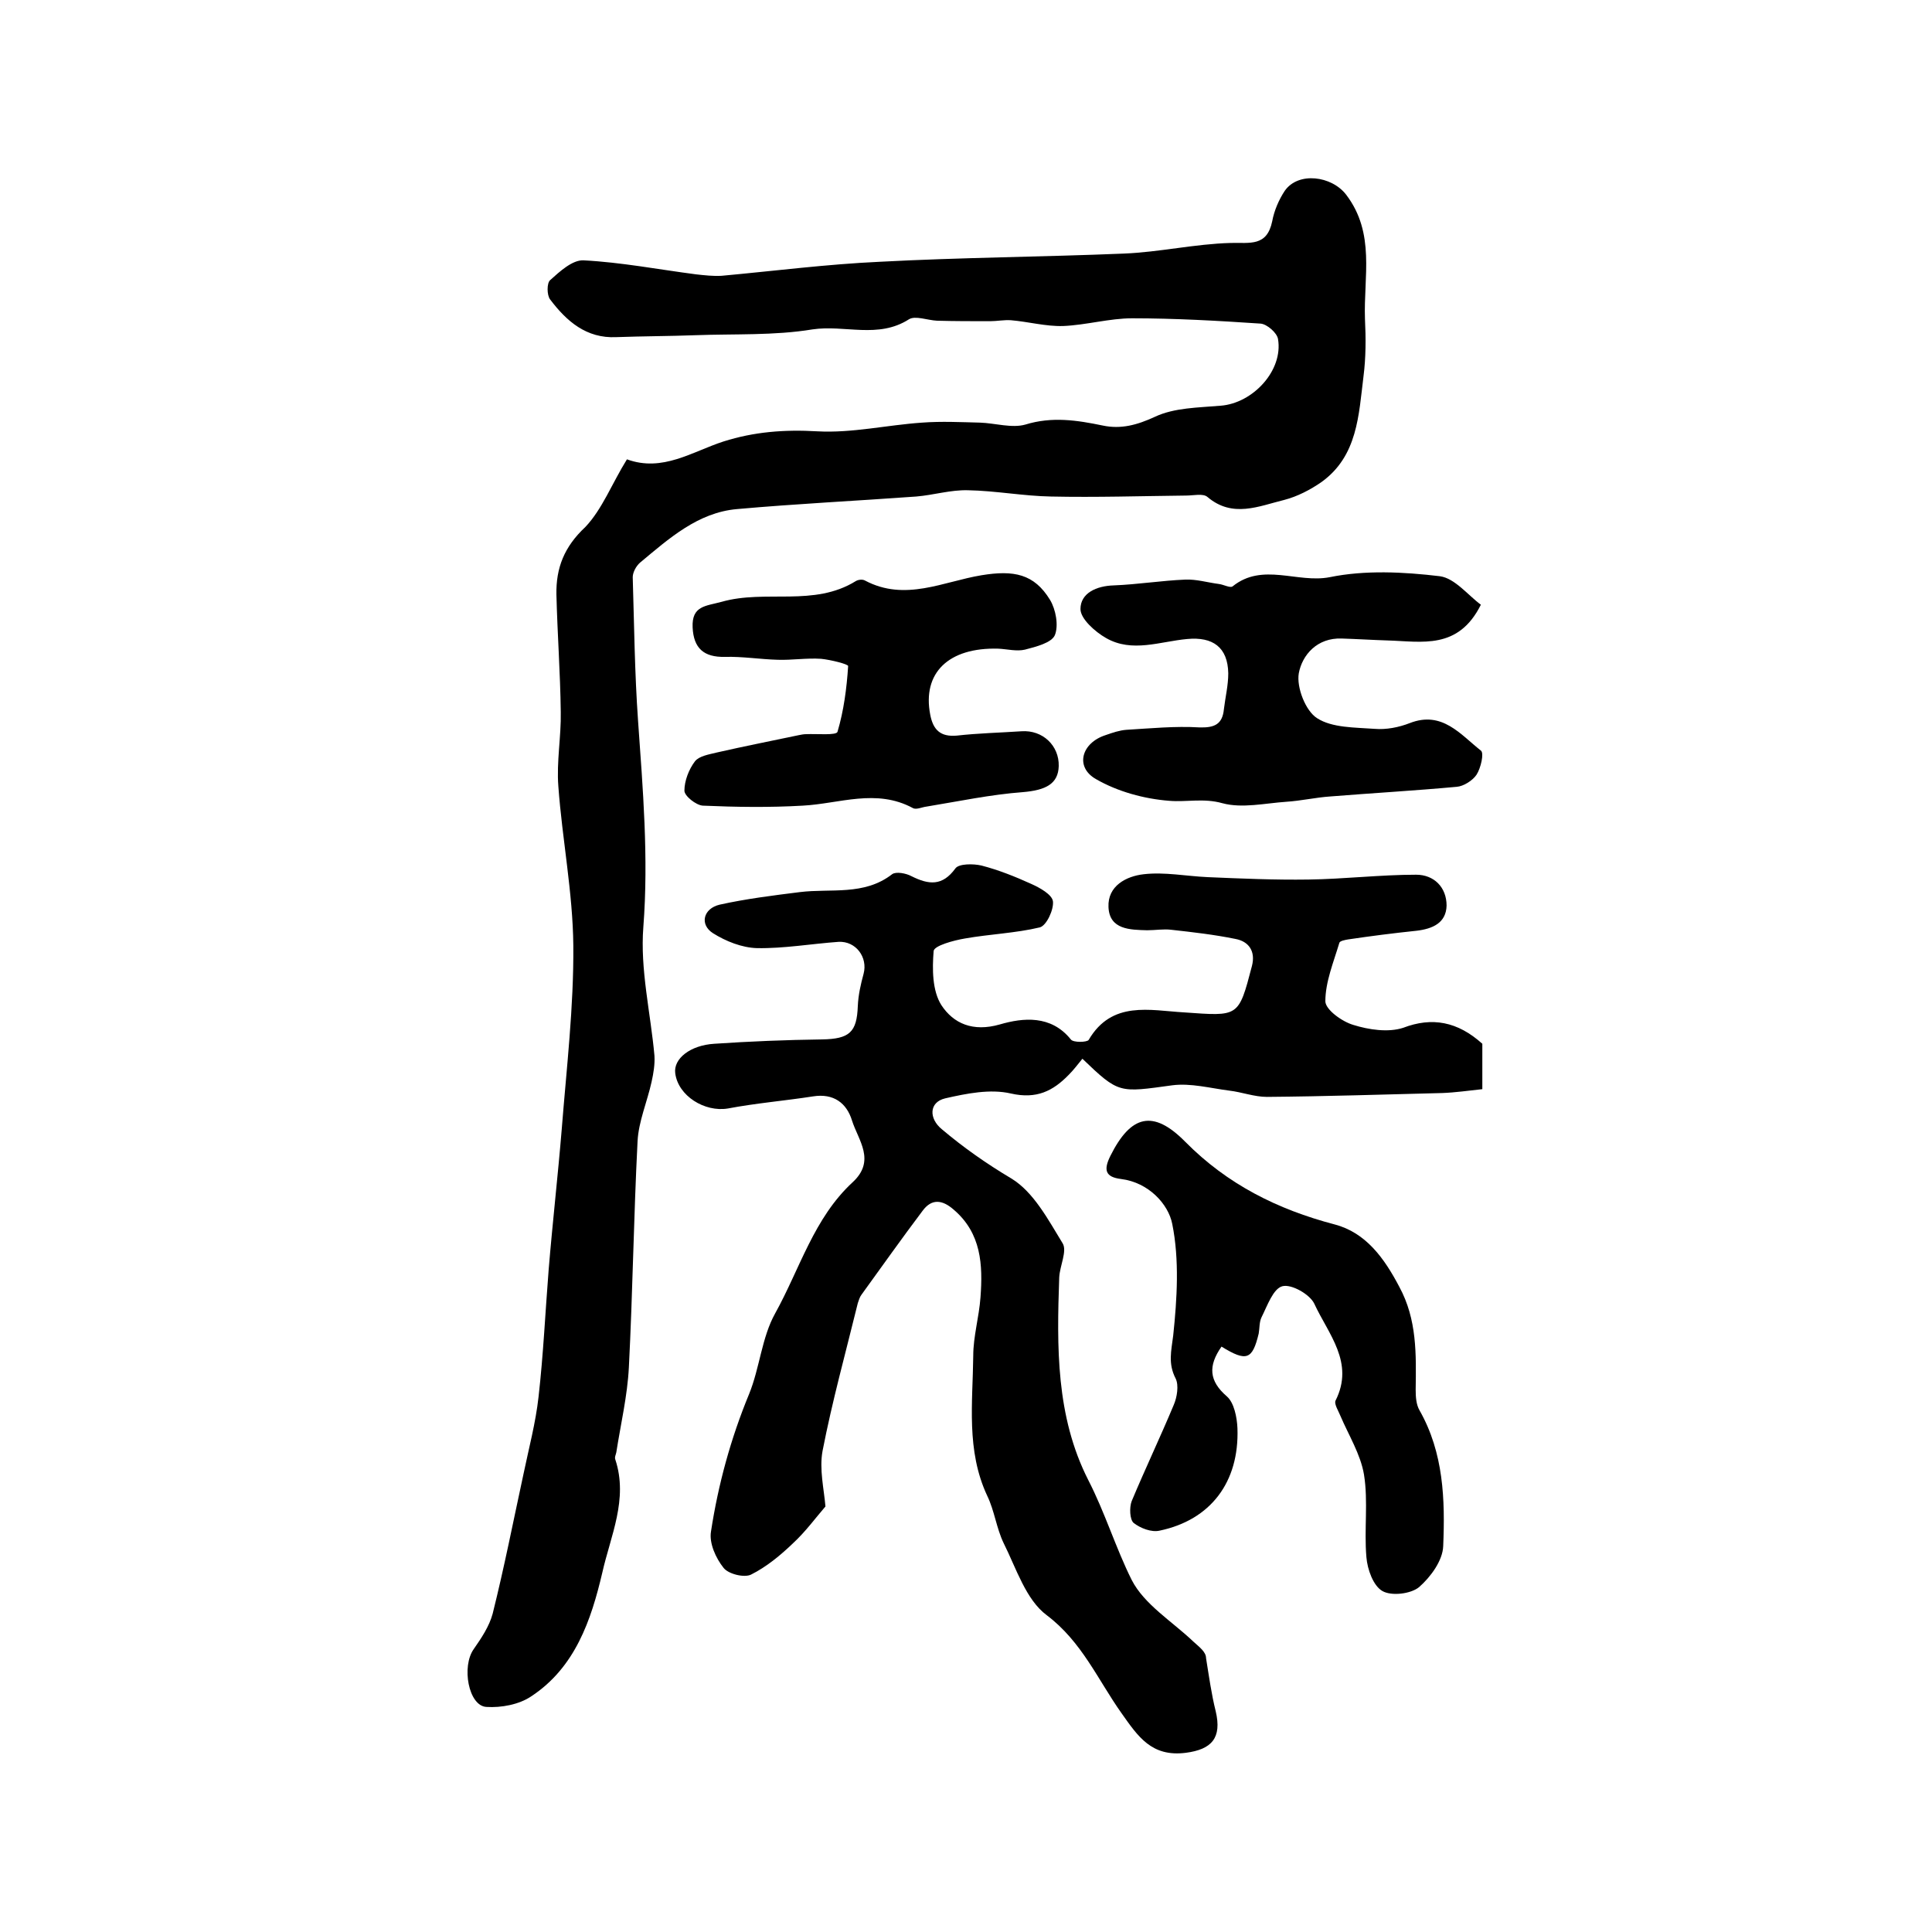 <?xml version="1.0" encoding="utf-8"?>
<!-- Generator: Adobe Illustrator 22.0.0, SVG Export Plug-In . SVG Version: 6.00 Build 0)  -->
<svg version="1.1" id="图层_1" xmlns="http://www.w3.org/2000/svg" xmlns:xlink="http://www.w3.org/1999/xlink" x="0px" y="0px"
	 viewBox="0 0 400 400" style="enable-background:new 0 0 400 400;" xml:space="preserve">
<style type="text/css">
	.st0{fill:#FFFFFF;}
</style>
<g>
	
	<path d="M129.8,95.1c7.4,2.7,13.5-1.6,20-3.7c6.3-2,12.6-2.5,19.4-2.1c7.2,0.4,14.4-1.3,21.7-1.8c4-0.3,8-0.1,12,0
		c3.1,0.1,6.6,1.2,9.4,0.4c5.5-1.7,10.7-0.9,16,0.2c3.8,0.8,7.1-0.1,10.8-1.8c4-1.9,9-1.9,13.6-2.3c6.7-0.5,13-7.3,11.9-13.8
		c-0.2-1.3-2.3-3.1-3.6-3.2c-8.9-0.6-17.8-1.1-26.6-1.1c-4.7,0-9.5,1.4-14.3,1.6c-3.6,0.1-7.2-0.9-10.8-1.2
		c-1.4-0.1-2.9,0.2-4.3,0.2c-3.7,0-7.4,0-11-0.1c-2-0.1-4.5-1.1-5.8-0.3c-6.4,4.1-13.3,1.1-20,2.1c-7.9,1.3-16.1,0.9-24.2,1.2
		c-5.4,0.2-10.9,0.2-16.4,0.4c-6.2,0.3-10.3-3.3-13.7-7.8c-0.7-0.9-0.7-3.4,0-4c2-1.8,4.6-4.2,6.9-4.1c7.8,0.4,15.6,1.9,23.3,2.9
		c1.8,0.2,3.6,0.4,5.3,0.3c10.9-1,21.8-2.4,32.7-2.9c16.8-0.9,33.7-1,50.6-1.7c7.4-0.3,14.7-2,22.1-2.2c4-0.1,7.5,0.8,8.6-4.5
		c0.4-2.2,1.4-4.5,2.6-6.3c2.8-4,9.7-3.1,12.7,0.8c6.1,8,3.6,17,3.9,25.7c0.2,4,0.2,8-0.3,11.9c-1,8-1.2,16.5-8.7,21.9
		c-2.3,1.6-5,3-7.7,3.7c-5.3,1.3-10.7,3.8-15.9-0.6c-0.9-0.8-2.9-0.3-4.4-0.3c-9.3,0.1-18.7,0.4-28,0.2c-5.7-0.1-11.5-1.2-17.2-1.3
		c-3.6-0.1-7.1,1-10.7,1.3c-12.4,0.9-24.8,1.5-37.1,2.6c-8.1,0.7-14.1,6.1-20.1,11.1c-0.8,0.7-1.5,2-1.5,3
		c0.3,9.9,0.4,19.8,1.1,29.7c1,14.2,2.2,28.3,1.1,42.7c-0.7,8.8,1.5,17.8,2.3,26.7c0.1,1.8-0.2,3.6-0.6,5.4
		c-0.9,4.1-2.7,8.2-2.9,12.3c-0.8,15.6-1,31.2-1.8,46.8c-0.3,5.9-1.7,11.8-2.6,17.6c-0.1,0.5-0.4,1-0.2,1.5c2.7,8.2-1,15.8-2.7,23.4
		c-2.3,9.8-5.6,19.6-14.7,25.6c-2.5,1.7-6.2,2.4-9.3,2.2c-3.7-0.2-5.2-8.4-2.6-12c1.6-2.3,3.2-4.7,3.9-7.3c2.4-9.6,4.3-19.3,6.4-29
		c1.1-5.3,2.5-10.5,3.1-15.9c1-8.8,1.4-17.6,2.1-26.4c0.8-9.7,1.9-19.3,2.7-29c1-12.7,2.5-25.3,2.4-38c-0.1-11-2.3-22-3.1-33
		c-0.4-5.1,0.6-10.3,0.5-15.4c-0.1-8.1-0.7-16.2-0.9-24.3c-0.1-5.5,1.6-9.9,6-14C124.7,105.4,126.7,100.1,129.8,95.1z"/>
	<path d="M306.9,216.1c0,2.5,0,5.7,0,9.4c-2.8,0.3-5.6,0.7-8.3,0.8c-12.1,0.3-24.2,0.7-36.3,0.8c-2.6,0-5.2-1-7.8-1.3
		c-3.9-0.5-8-1.6-11.8-1.1c-11,1.5-11,1.8-18.6-5.5c-0.9,1.1-1.8,2.3-2.8,3.3c-3.3,3.4-6.7,5.1-12,3.9c-4.3-1-9.2,0-13.6,1
		c-3.4,0.8-3.4,4.2-0.7,6.4c4.5,3.8,9.2,7.1,14.4,10.2c4.6,2.8,7.6,8.5,10.6,13.4c1,1.6-0.6,4.7-0.7,7.1c-0.5,14.3-0.7,28.7,6,41.9
		c3.5,6.8,5.7,14.1,9,20.7c2.6,5.1,8.4,8.6,12.8,12.8c1.2,1.1,2.6,2.1,2.6,3.4c0.6,3.7,1.1,7.4,2,11c1.3,5.5-0.8,7.9-6.2,8.6
		c-7.1,0.9-9.9-3.4-13.3-8.2c-4.9-6.9-8.2-14.8-15.5-20.3c-4.3-3.2-6.3-9.7-8.9-14.9c-1.5-3.1-1.9-6.7-3.4-9.8
		c-4.4-9.4-3-19.3-2.9-29c0-4,1.2-8,1.5-12.1c0.5-6.7,0.2-13.3-5.6-18.2c-2.3-2-4.5-2.3-6.4,0.3c-4.3,5.7-8.4,11.5-12.6,17.3
		c-0.4,0.5-0.6,1.2-0.8,1.8c-2.5,10.2-5.3,20.3-7.3,30.6c-0.7,3.8,0.3,7.9,0.6,11.5c-2,2.3-4.1,5.2-6.7,7.6
		c-2.6,2.5-5.5,4.9-8.7,6.5c-1.4,0.7-4.7-0.1-5.7-1.4c-1.6-2-3-5.1-2.6-7.5c1.5-9.8,4.1-19.3,7.9-28.5c2.2-5.4,2.6-11.7,5.4-16.7
		c5.1-9.2,8-19.7,16-27.1c4.9-4.5,1.2-8.7-0.1-12.8c-1.1-3.6-3.8-5.7-8.1-5c-5.8,0.9-11.8,1.4-17.6,2.5c-4.8,0.8-10.3-2.6-10.9-7.3
		c-0.4-3,3.1-5.8,8.1-6.1c7.4-0.5,14.8-0.8,22.3-0.9c5.7-0.1,7.2-1.5,7.4-6.9c0.1-2.3,0.6-4.5,1.2-6.7c0.9-3.4-1.6-6.8-5.2-6.6
		c-5.6,0.4-11.3,1.4-16.9,1.3c-3.1-0.1-6.4-1.4-9.1-3.1c-2.8-1.8-2-5.1,1.4-5.9c5.4-1.2,11-1.9,16.6-2.6c6.4-0.8,13.3,0.8,19.1-3.7
		c0.8-0.6,2.9-0.2,4,0.4c3.6,1.8,6.4,2.1,9.1-1.6c0.7-1,3.7-1,5.4-0.6c3.5,0.9,7,2.3,10.3,3.8c1.8,0.8,4.3,2.2,4.5,3.6
		c0.2,1.7-1.3,5-2.7,5.4c-5,1.2-10.4,1.4-15.5,2.3c-2.4,0.4-6.4,1.5-6.5,2.6c-0.3,3.7-0.3,8.2,1.6,11.2c2.5,3.8,6.5,5.6,12.1,4
		c4.8-1.4,10.6-2,14.7,3.1c0.5,0.7,3.4,0.6,3.7,0.1c4.8-8.2,12.7-6.1,19.7-5.7c11.4,0.8,11.3,1.1,14.1-9.6c0.8-3.1-0.7-5.1-3.4-5.6
		c-4.4-0.9-8.8-1.4-13.3-1.9c-1.6-0.2-3.3,0.1-5,0.1c-3.5-0.1-7.8-0.1-8-4.8c-0.2-4.4,3.7-6.4,7.3-6.8c4.3-0.5,8.8,0.4,13.2,0.6
		c7,0.3,13.9,0.6,20.9,0.5c7.4-0.1,14.9-1,22.3-1c3.7,0,6.3,2.6,6.3,6.4c-0.1,3.6-2.9,4.8-6.2,5.2c-4.8,0.5-9.5,1.1-14.2,1.8
		c-0.6,0.1-1.7,0.3-1.8,0.7c-1.2,4-2.9,8.1-2.9,12.1c0,1.7,3.4,4.2,5.8,4.9c3.2,1,7.2,1.6,10.3,0.6
		C296.5,210.5,301.8,211.5,306.9,216.1z"/>
	<path d="M252.9,278.8c-2.8,4-2.6,7.1,1.1,10.3c1.5,1.3,2.1,4.3,2.2,6.6c0.4,11.2-5.6,19-16.1,21.2c-1.7,0.4-4-0.5-5.4-1.6
		c-0.8-0.7-0.9-3.2-0.4-4.5c2.8-6.7,5.9-13.2,8.7-19.9c0.7-1.6,1.1-4.1,0.4-5.5c-1.6-3.1-0.9-5.7-0.5-8.9c0.8-7.6,1.3-15.7-0.2-23.1
		c-0.8-4.1-4.9-8.6-10.6-9.3c-3.2-0.4-3.7-1.8-2.2-4.8c4.2-8.4,8.8-9.7,15.5-2.9c8.7,8.8,19.1,14,30.9,17.1
		c6.5,1.7,10.3,7,13.4,12.9c3.7,6.8,3.5,14,3.4,21.3c0,1.5,0.1,3.1,0.8,4.3c5,8.8,5.3,18.5,4.9,28.1c-0.1,3-2.6,6.4-5,8.5
		c-1.7,1.4-5.7,1.9-7.6,0.8c-1.9-1.1-3.1-4.5-3.3-7c-0.5-5.7,0.4-11.5-0.5-17.1c-0.7-4.2-3.2-8.2-4.9-12.2c-0.4-1-1.3-2.4-1-3.1
		c4-7.9-1.5-13.8-4.4-20.1c-0.9-1.9-4.7-4.1-6.6-3.6c-1.9,0.5-3.1,4-4.3,6.4c-0.5,1-0.4,2.3-0.6,3.4
		C259.3,281.5,258.1,282,252.9,278.8z"/>
	<path d="M306.6,125.2c-4.7,9.4-12.2,7.6-19.3,7.4c-3.2-0.1-6.3-0.3-9.5-0.4c-5.1-0.2-8.2,3.4-8.9,7.2c-0.5,2.9,1.4,7.8,3.8,9.3
		c3.1,2,7.8,1.9,11.9,2.2c2.4,0.2,5-0.3,7.3-1.2c6.7-2.6,10.5,2.4,14.7,5.7c0.7,0.5,0,3.6-0.9,5c-0.8,1.2-2.7,2.4-4.1,2.5
		c-8.7,0.8-17.5,1.3-26.2,2c-3,0.2-6,0.9-9.1,1.1c-4.4,0.3-9.1,1.4-13.2,0.3c-3.9-1.1-7.4-0.2-11-0.5c-5.2-0.4-10.7-1.9-15.2-4.5
		c-4.4-2.5-3-7.5,2-9.1c1.4-0.5,2.9-1,4.3-1.1c5-0.3,10.1-0.8,15.1-0.5c3.1,0.1,4.8-0.6,5.1-3.8c0.3-2.5,0.9-4.9,0.9-7.4
		c-0.1-5.4-3.2-7.6-8.5-7.1c-5.6,0.5-11.4,2.9-16.8-0.2c-2.3-1.3-5.3-4-5.3-6c0-3.3,3.3-4.8,6.9-4.9c5-0.2,9.9-1,14.8-1.2
		c2.3-0.1,4.6,0.6,6.9,0.9c1,0.1,2.4,0.9,2.9,0.5c6.2-5,13.4-0.6,20.1-1.9c7.3-1.5,15.3-1.1,22.8-0.2
		C301.2,119.7,304,123.3,306.6,125.2z"/>
	<path d="M206.7,134.3c-10.3-0.3-15.8,5-14.1,13.7c0.6,3.1,2.1,4.6,5.5,4.3c4.4-0.5,8.9-0.6,13.4-0.9c4.4-0.3,7.8,3,7.7,7.2
		c-0.1,3.7-2.7,5-7.4,5.4c-6.7,0.5-13.3,1.9-20,3c-0.9,0.1-2.1,0.7-2.8,0.3c-7.6-4.1-15.2-0.9-22.8-0.5c-6.9,0.4-13.8,0.3-20.7,0
		c-1.4-0.1-3.8-2-3.8-3.1c0-2,0.9-4.4,2.2-6.1c0.9-1.1,2.9-1.4,4.5-1.8c5.7-1.3,11.3-2.4,17-3.6c0.5-0.1,1-0.2,1.5-0.2
		c2.3-0.1,6.3,0.3,6.5-0.5c1.3-4.4,1.9-9,2.2-13.6c0-0.4-3.6-1.3-5.6-1.5c-3-0.2-6,0.3-9,0.2c-3.6-0.1-7.3-0.7-10.9-0.6
		c-4.4,0.1-6.5-1.8-6.7-6.1c-0.2-4.5,2.7-4.4,6-5.3c9.1-2.6,19.1,1.1,27.8-4.3c0.5-0.3,1.4-0.4,1.9-0.1c8.3,4.4,16.2,0.2,24.1-1.1
		c6.7-1.1,10.9-0.3,14.2,5.1c1.2,2,1.8,5.3,1,7.3c-0.7,1.6-3.9,2.4-6.2,3C210.5,134.9,208.6,134.4,206.7,134.3z"/>
</g>
</svg>
